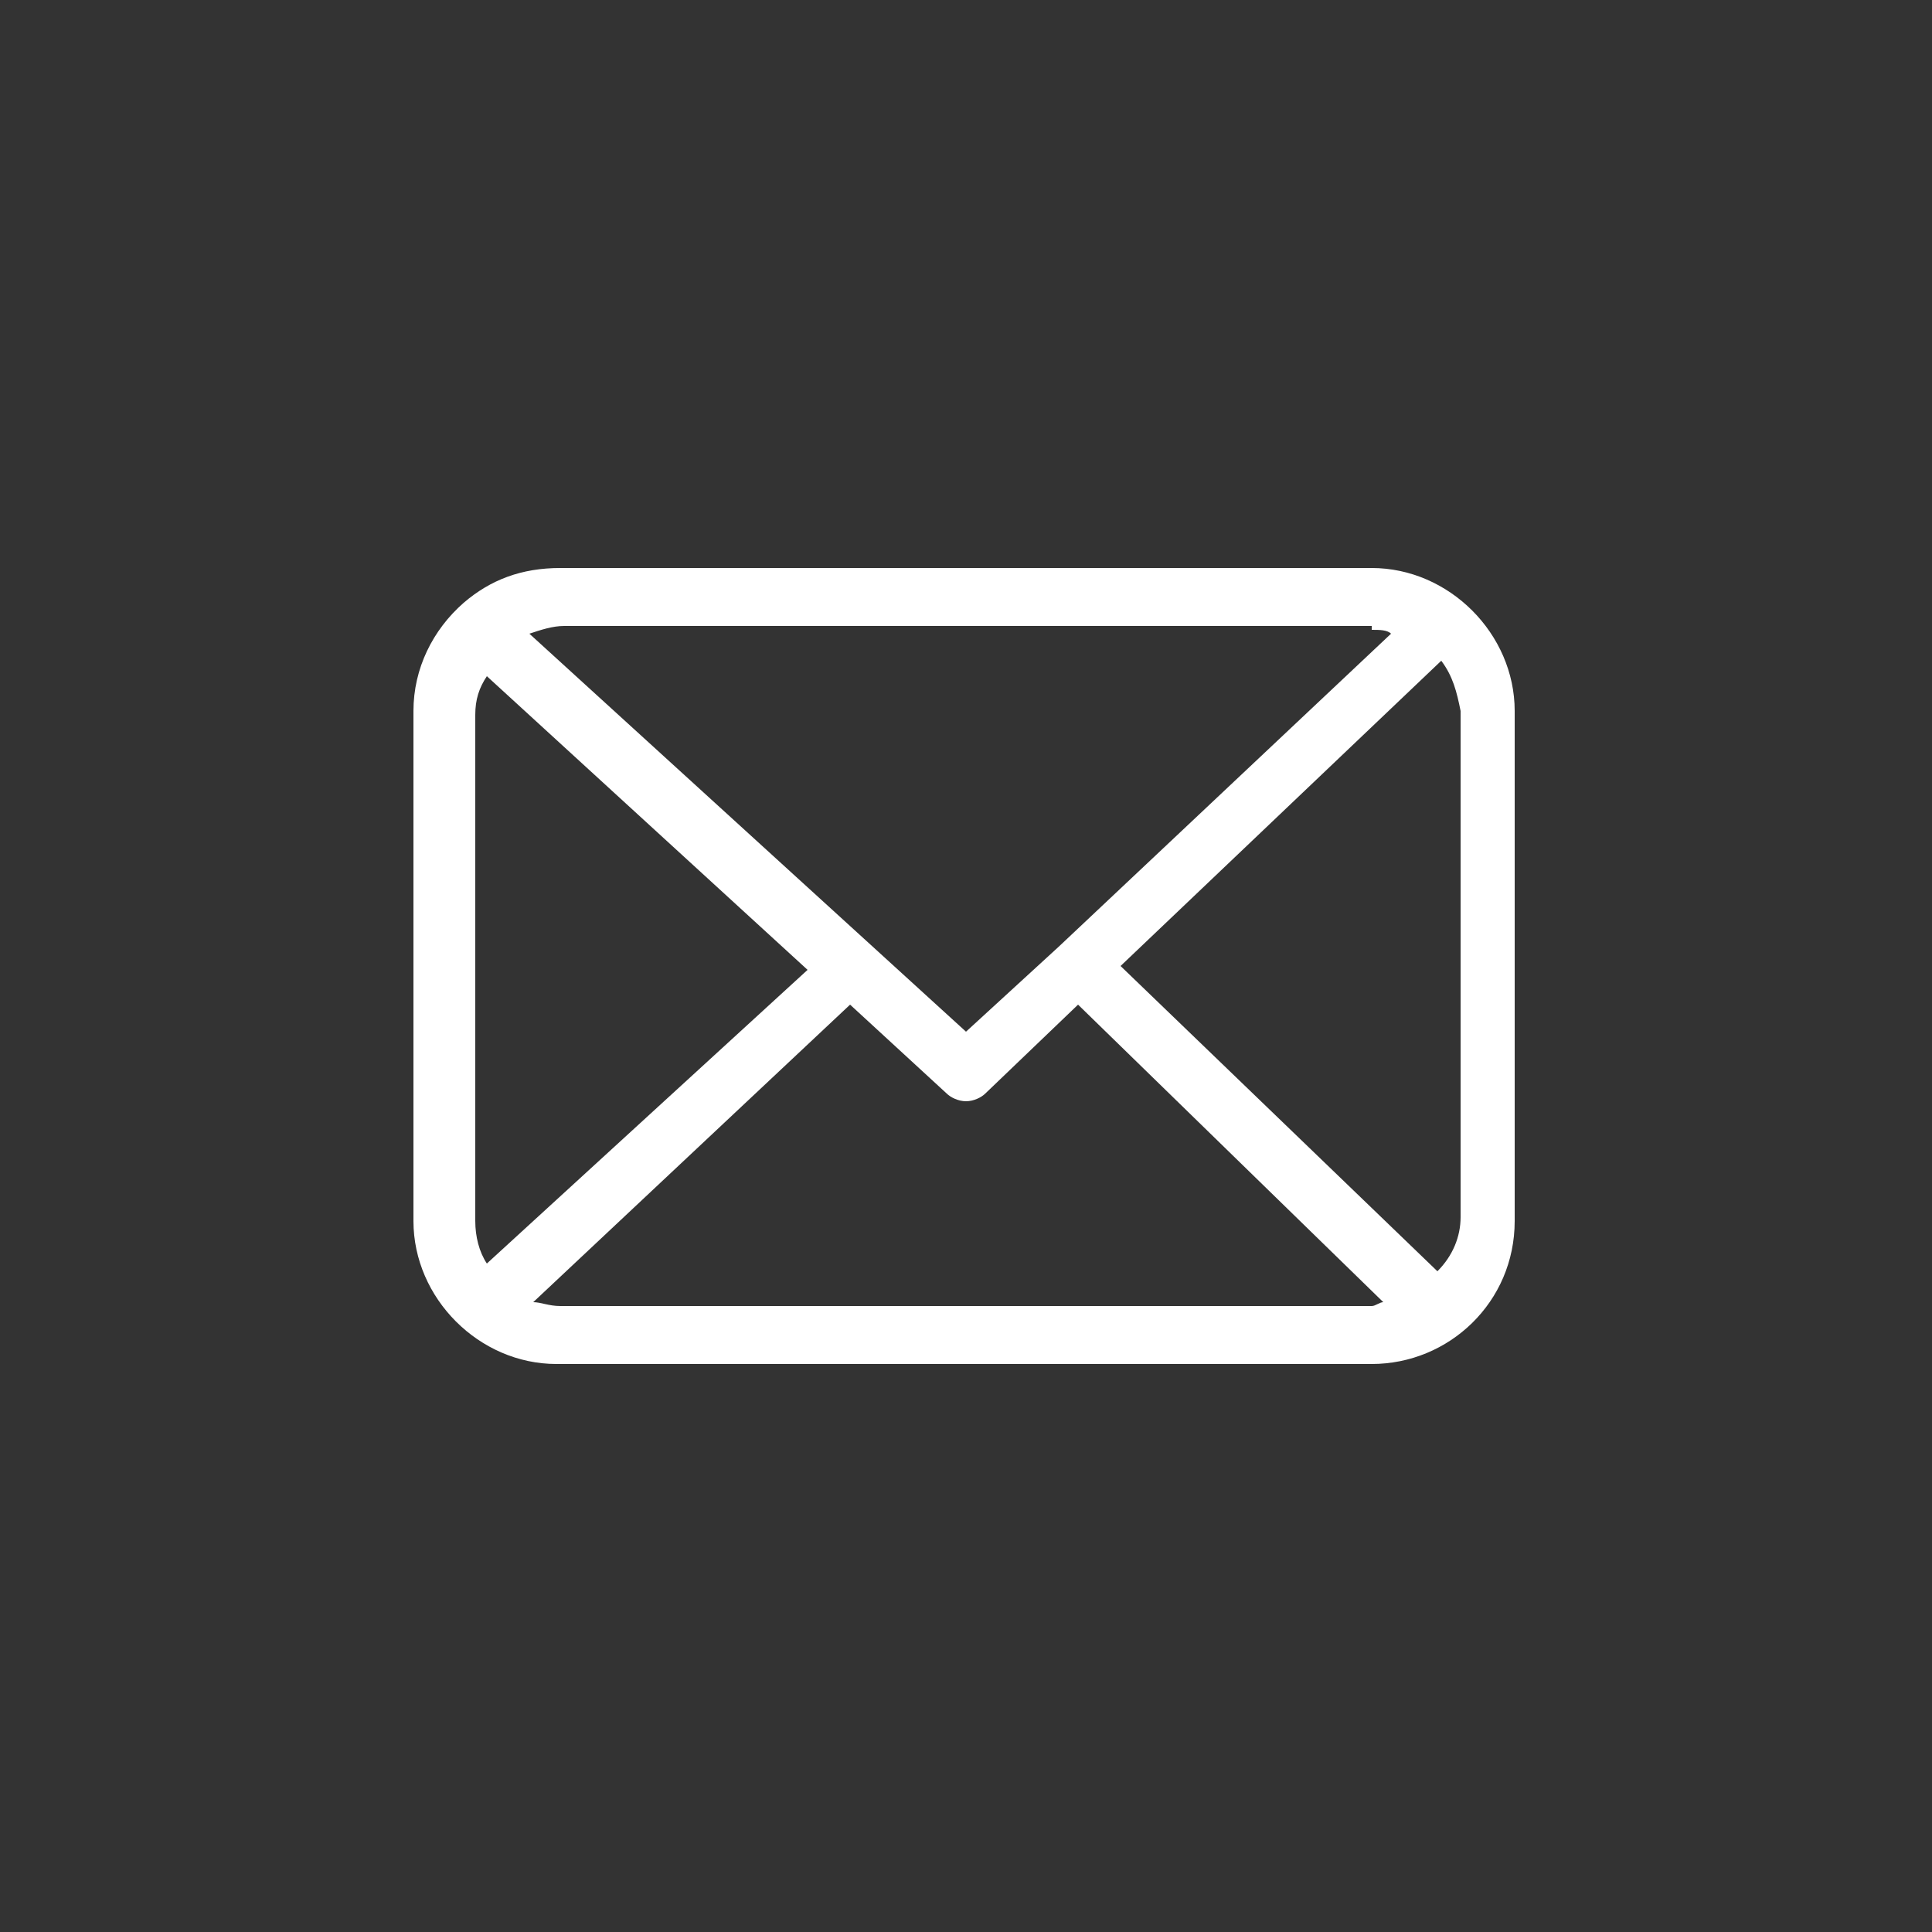<?xml version="1.0" encoding="utf-8"?>
<!-- Generator: Adobe Illustrator 22.0.1, SVG Export Plug-In . SVG Version: 6.00 Build 0)  -->
<svg version="1.1" id="Ebene_1" xmlns="http://www.w3.org/2000/svg" xmlns:xlink="http://www.w3.org/1999/xlink" x="0px" y="0px"
	 viewBox="0 0 50 50" style="enable-background:new 0 0 50 50;" xml:space="preserve">
<rect x="0" y="0" width="50" height="50" fill="#333333" stroke="none"/>
<style type="text/css">
	.st0{fill:#FFF;}
</style>
<path class="st0" d="M35.5,14.7C35.5,14.7,35.5,14.7,35.5,14.7l-21,0c-1,0-1.8,0.3-2.5,0.9c-0.8,0.7-1.3,1.7-1.3,2.8v13.2
	c0,2,1.7,3.7,3.7,3.7c0,0,0,0,0.1,0h20.9c0,0,0,0,0.1,0c2,0,3.7-1.6,3.7-3.7V18.4C39.2,16.4,37.5,14.7,35.5,14.7z M29,25l8.3-7.9
	c0.3,0.4,0.4,0.8,0.5,1.3v13.1c0,0.5-0.2,1-0.6,1.4L29,25z M35.5,16.3C35.5,16.2,35.5,16.2,35.5,16.3c0.2,0,0.4,0,0.5,0.1l-8.6,8.1
	L25,26.7L13.7,16.4c0.3-0.1,0.6-0.2,0.9-0.2H35.5z M12.6,32.7c-0.2-0.3-0.3-0.7-0.3-1.1l0-13.1c0-0.4,0.1-0.7,0.3-1l8.3,7.6
	L12.6,32.7z M35.5,33.8H14.5c-0.3,0-0.5-0.1-0.7-0.1L22,26l2.5,2.3c0.1,0.1,0.3,0.2,0.5,0.2c0.2,0,0.4-0.1,0.5-0.2l2.4-2.3l7.9,7.7
	C35.7,33.7,35.6,33.8,35.5,33.8C35.5,33.8,35.5,33.8,35.5,33.8z"/>
</svg>
